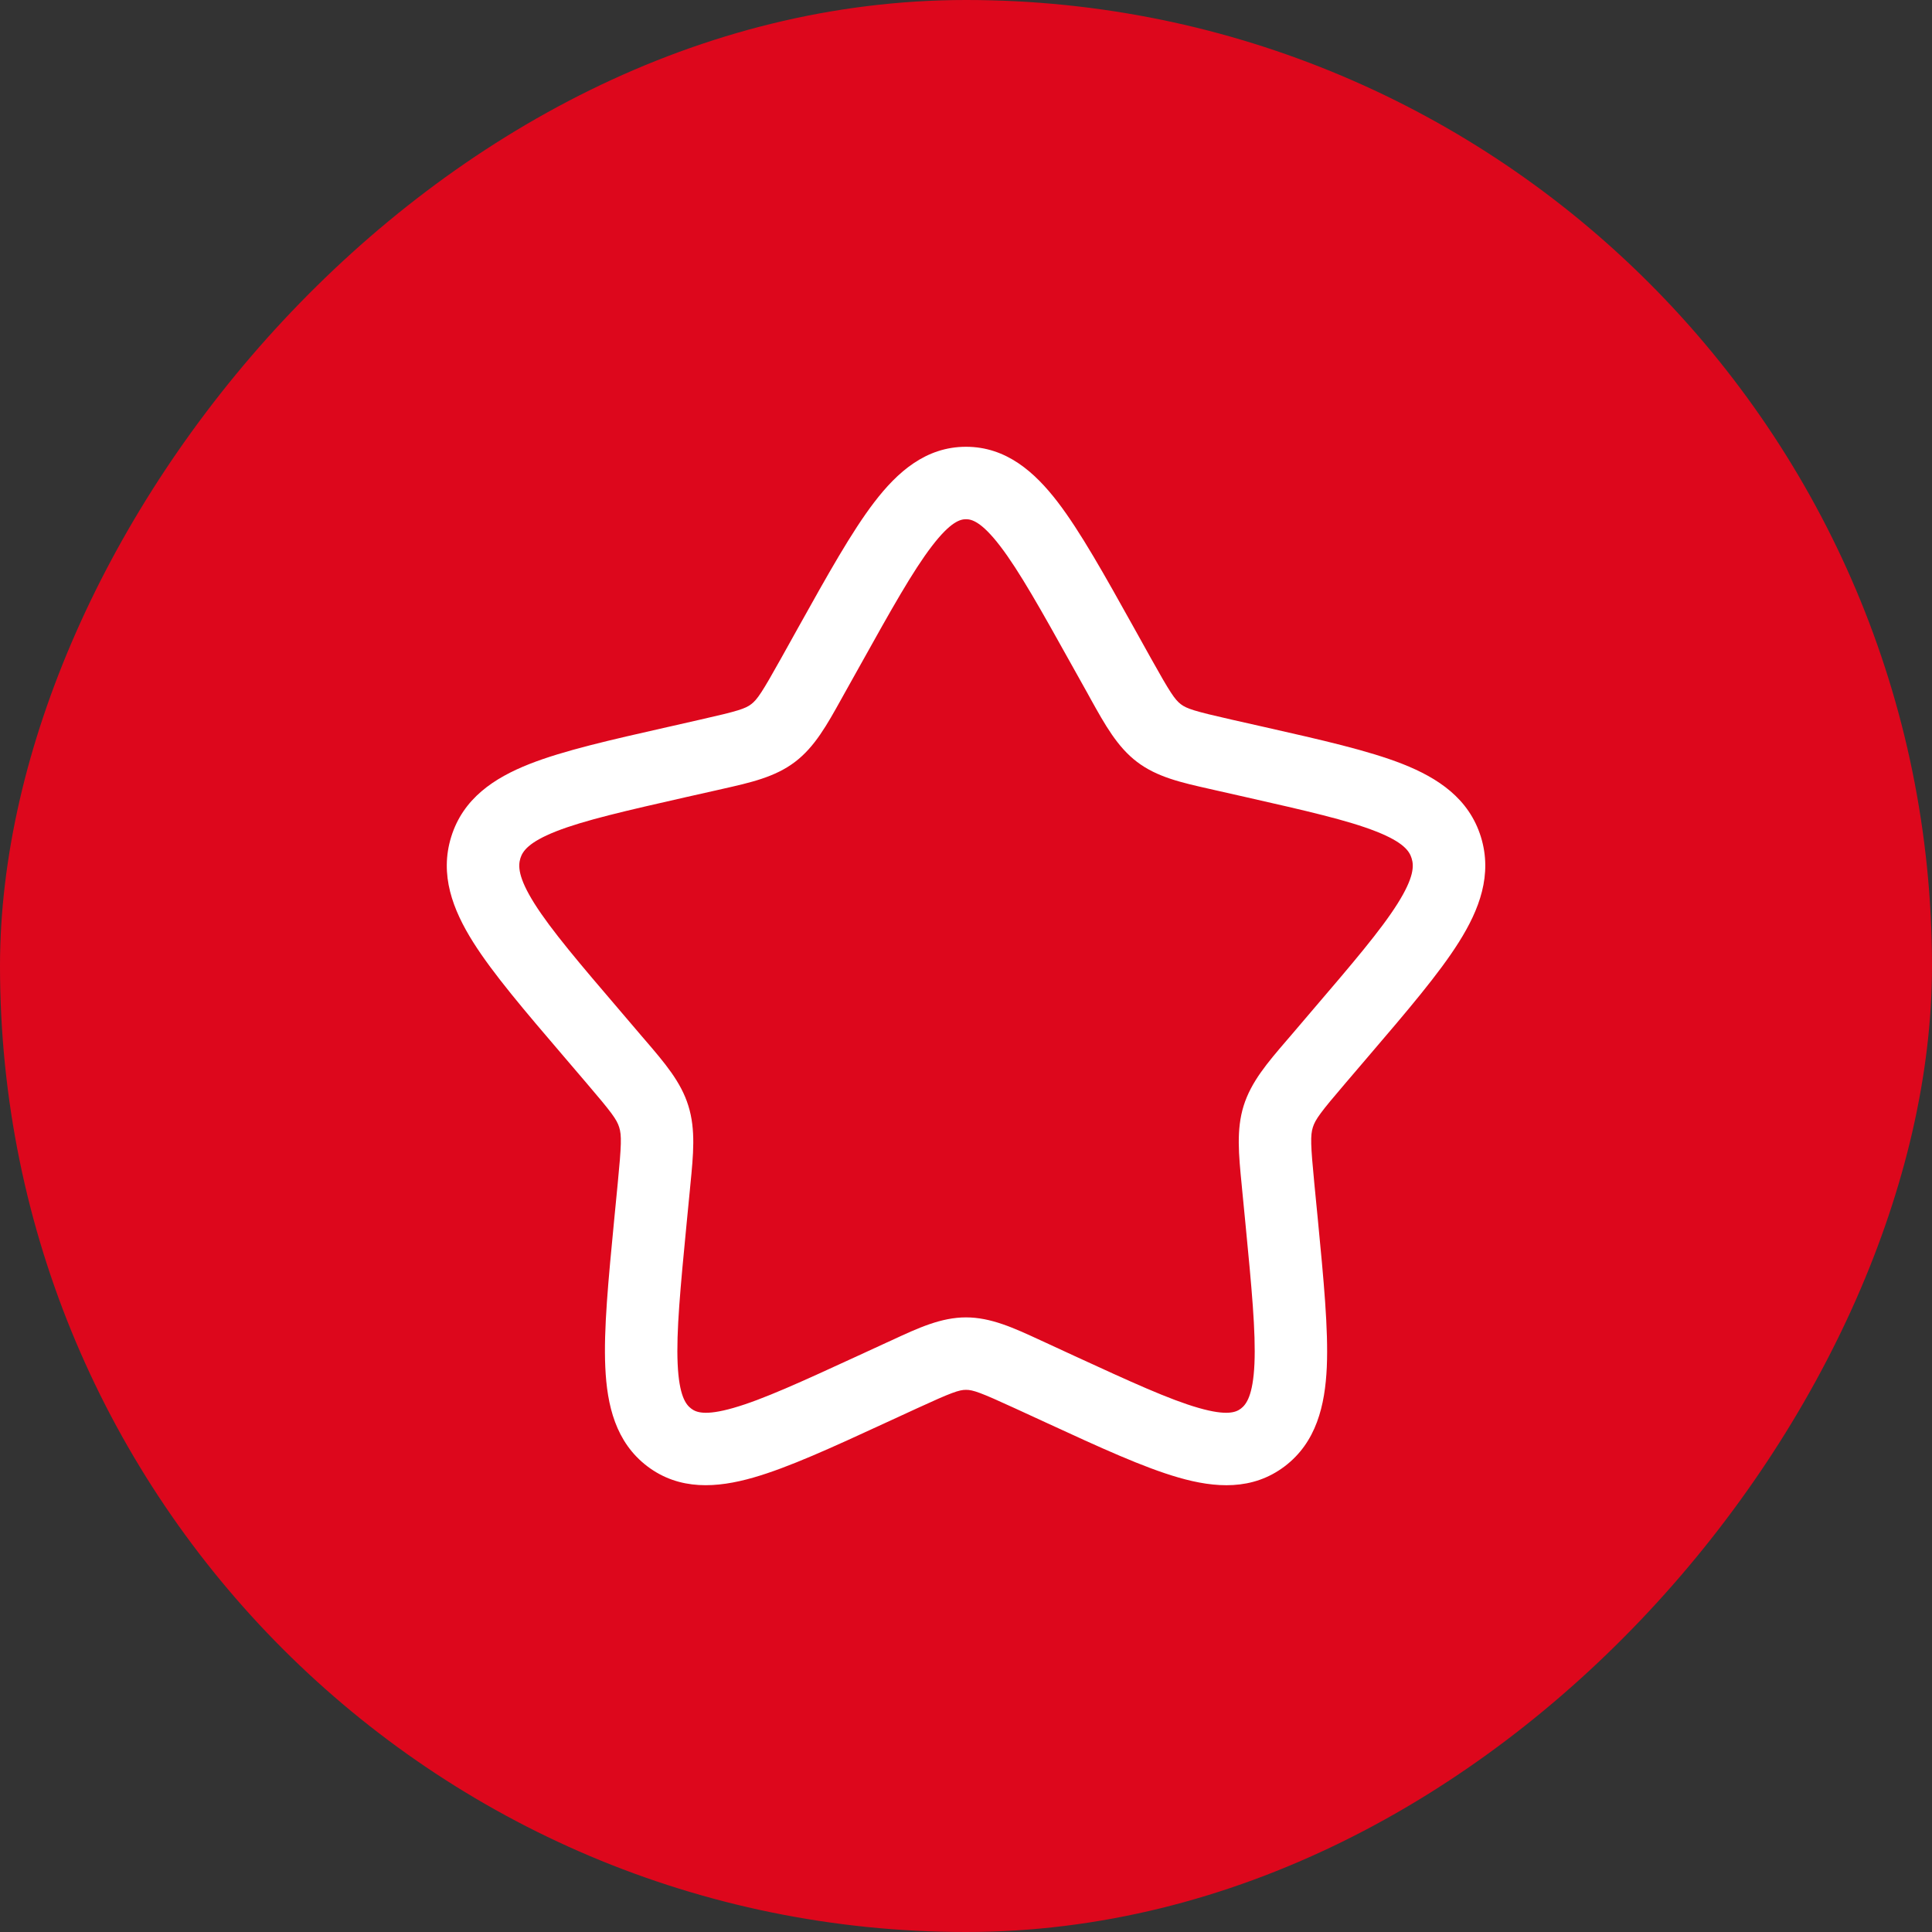 <svg xmlns="http://www.w3.org/2000/svg" width="40" height="40" fill="none" viewBox="0 0 40 40"><rect x="0" y="0" width="40" height="40" fill="#333333" stroke="none"/><rect width="40" height="40" fill="#DD071C" rx="20" transform="matrix(-1 0 0 1 40 0)"/><path fill="#fff" fill-rule="evenodd" d="M19.293 11.308c-.394.514-.839 1.308-1.484 2.466l-.328.587-.059.106c-.3.54-.554.998-.963 1.308-.413.314-.918.427-1.503.559l-.114.026-.636.143c-1.256.285-2.11.48-2.695.71-.57.226-.691.41-.737.557-.048.156-.05.395.291.937.347.55.931 1.236 1.786 2.235l.433.508.075.087c.403.47.74.862.893 1.358.154.493.103 1.01.041 1.638l-.011.117-.066.677c-.129 1.332-.216 2.25-.186 2.91s.168.842.28.926c.098.075.28.157.873-.013.603-.172 1.404-.539 2.58-1.08l.595-.274.11-.05c.544-.253 1.017-.471 1.532-.471s.989.218 1.534.47l.109.05.595.275c1.176.541 1.977.908 2.58 1.08.593.17.775.088.874.013.11-.084.25-.267.28-.926.029-.66-.058-1.578-.187-2.91l-.066-.677-.011-.117c-.062-.628-.113-1.145.04-1.638.155-.496.49-.888.894-1.358l.075-.087.433-.508c.855-.999 1.44-1.685 1.786-2.235.34-.542.34-.78.29-.937-.045-.147-.165-.331-.736-.556-.585-.231-1.44-.426-2.694-.71l-.637-.144q-.057-.015-.114-.026c-.586-.132-1.09-.245-1.503-.559-.409-.31-.663-.767-.964-1.308l-.058-.106-.328-.587c-.645-1.158-1.09-1.952-1.483-2.466-.394-.514-.595-.558-.709-.558s-.314.044-.707.558m-1.191-.912C18.578 9.774 19.167 9.25 20 9.25c.834 0 1.423.524 1.9 1.146.468.612.965 1.503 1.572 2.592l.358.643c.393.704.493.854.619.95.121.091.278.143 1.041.316l.7.158c1.176.266 2.144.485 2.85.763.732.289 1.373.714 1.62 1.507.243.785-.031 1.507-.455 2.18-.412.655-1.07 1.425-1.874 2.365l-.474.555c-.517.604-.625.752-.676.915-.052.167-.047.36.031 1.165l.072.738c.121 1.256.22 2.28.186 3.06-.036.795-.216 1.557-.871 2.055-.668.506-1.444.45-2.194.234-.727-.208-1.634-.625-2.734-1.132l-.656-.302c-.717-.33-.87-.383-1.015-.383-.143 0-.297.053-1.014.383l-.656.302c-1.1.507-2.007.924-2.734 1.132-.75.215-1.526.272-2.194-.234-.655-.498-.835-1.26-.87-2.054-.036-.78.064-1.805.185-3.06l.072-.739c.078-.806.083-.998.031-1.165-.05-.163-.159-.31-.676-.915l-.474-.555c-.804-.94-1.462-1.71-1.874-2.364-.424-.674-.698-1.396-.454-2.181.246-.793.887-1.218 1.62-1.507.705-.278 1.673-.497 2.849-.763l.063-.014.637-.145c.763-.172.92-.224 1.041-.316.126-.095.226-.245.619-.949l.358-.643c.608-1.09 1.104-1.98 1.573-2.592" clip-rule="evenodd"/></svg>